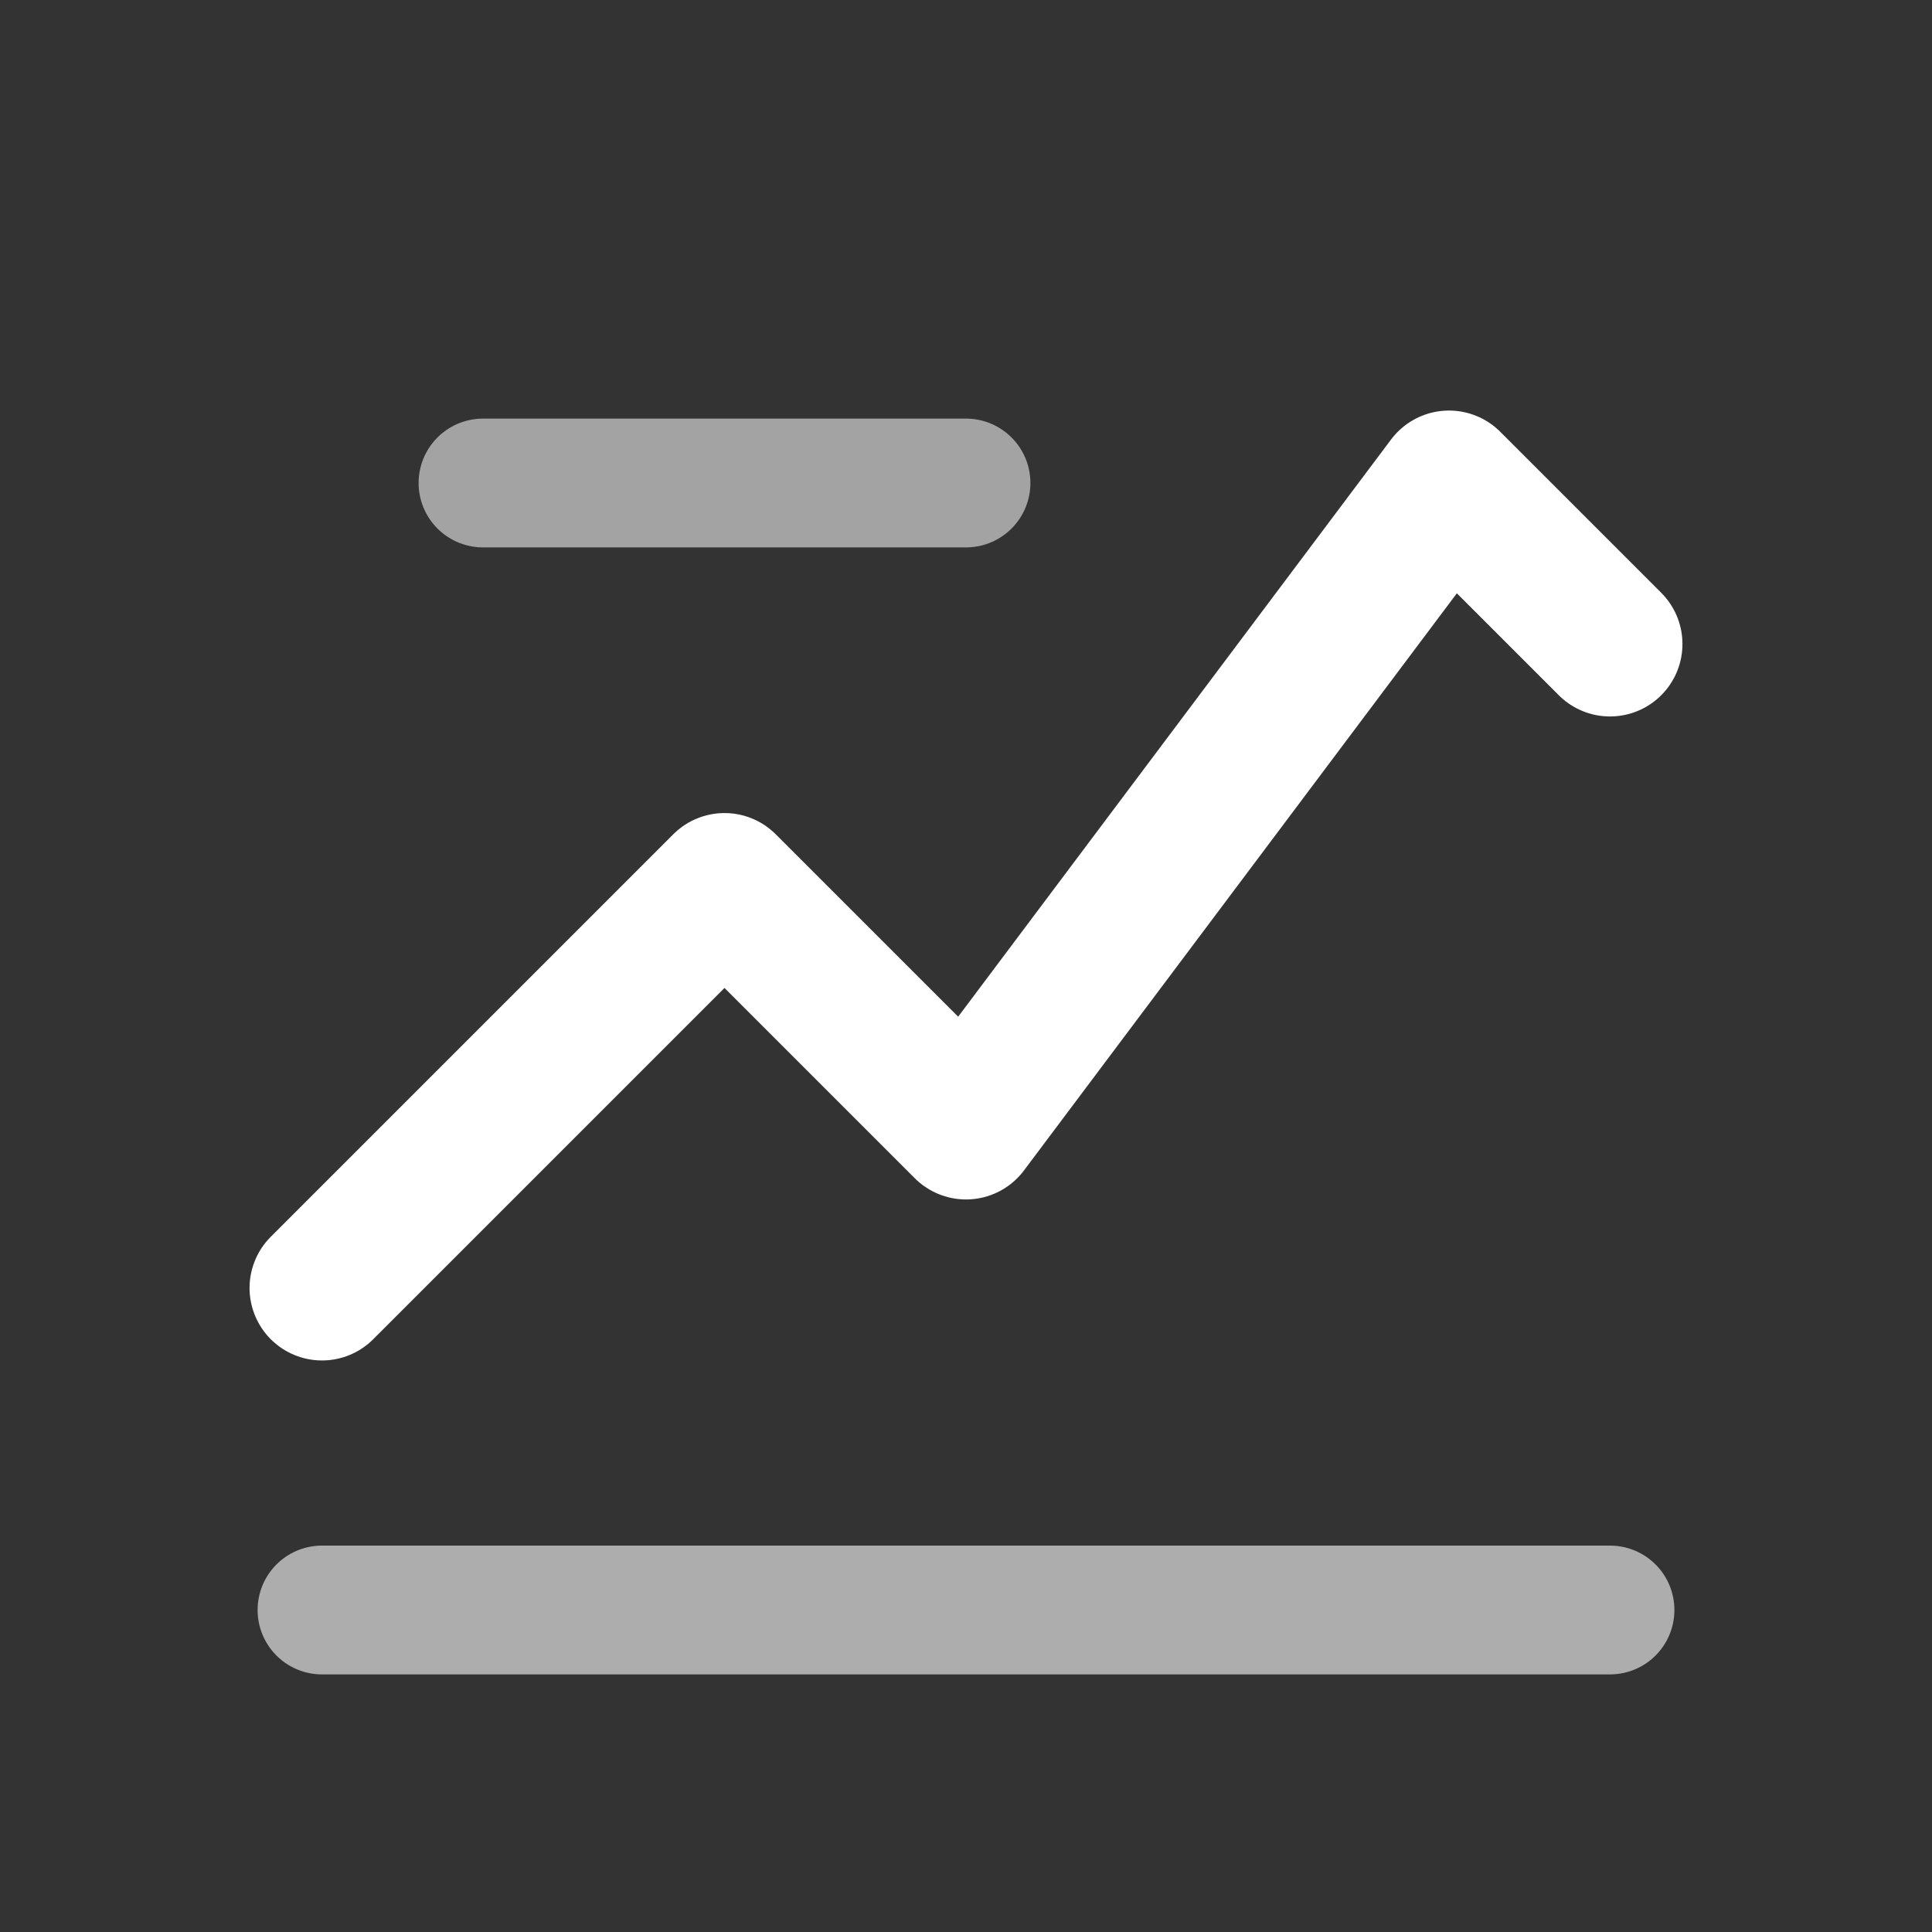<svg width="24" height="24" viewBox="0 0 24 24" fill="none" xmlns="http://www.w3.org/2000/svg">
  <rect x="0" y="0" width="24" height="24" fill="#333333" stroke="none"/>
  <path d="M4 16l5-5 3 3 6-8 2 2" stroke="white" stroke-width="1.8" stroke-linecap="round" stroke-linejoin="round"/>
  <path d="M4 20h16" stroke="white" stroke-width="1.6" stroke-linecap="round" opacity="0.6"/>
  <path d="M6 6h6" stroke="white" stroke-width="1.6" stroke-linecap="round" opacity="0.55"/>
</svg>



